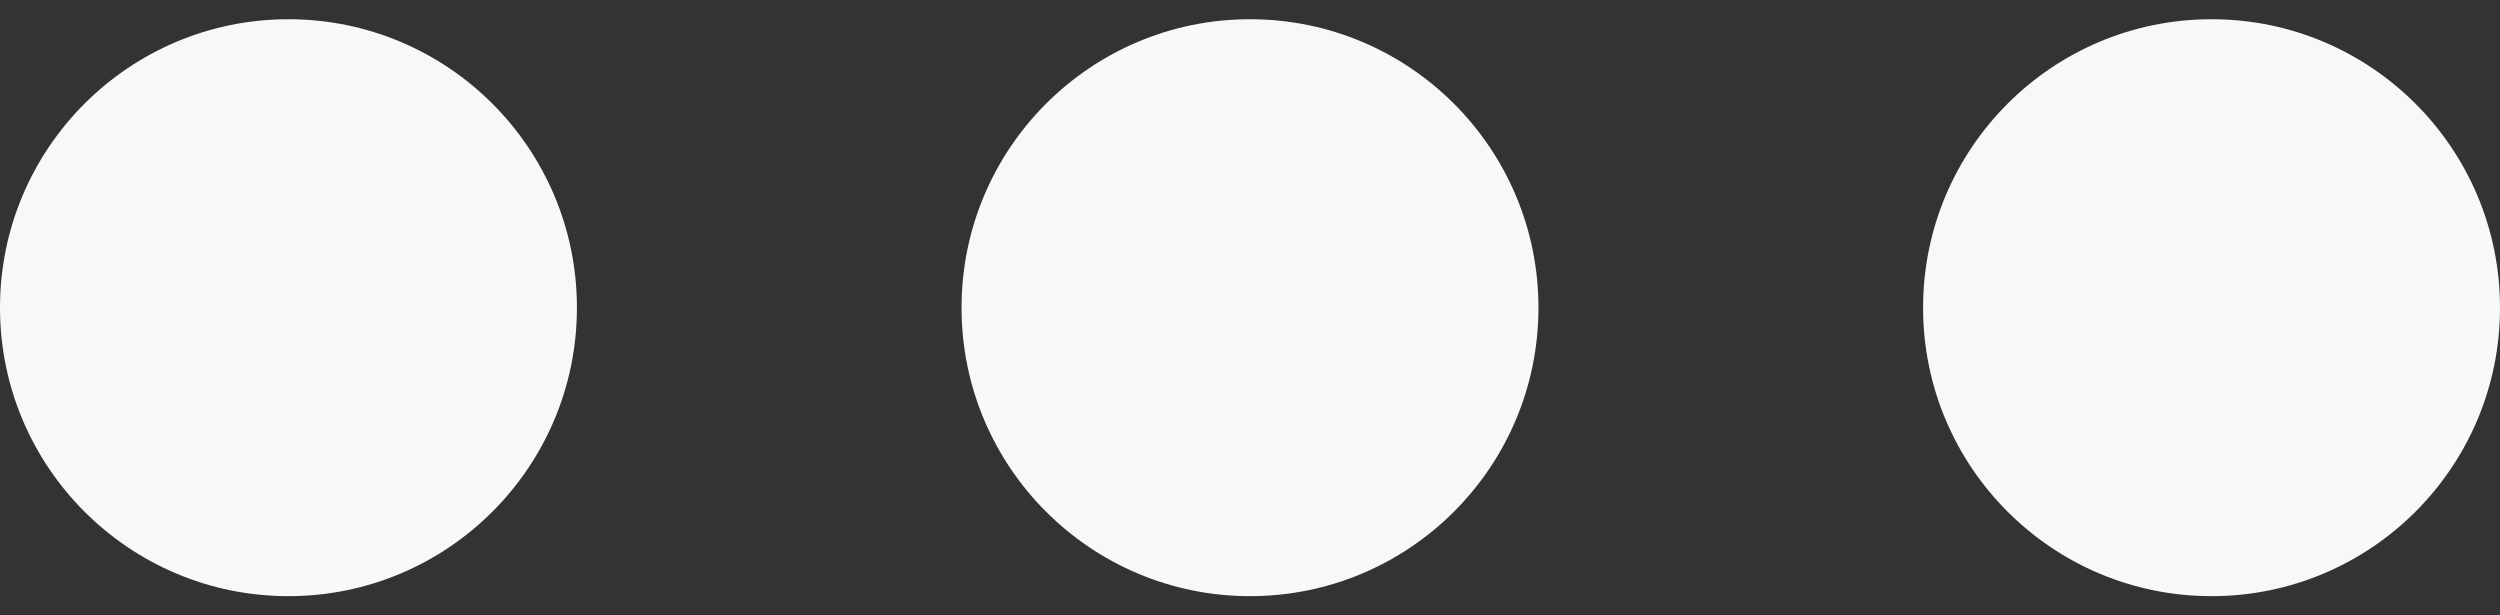 <svg width="65" height="16" viewBox="0 0 65 16" fill="none" xmlns="http://www.w3.org/2000/svg"><rect x="0" y="0" width="65" height="16" fill="#333333" stroke="none"/><circle cx="7.5" cy="8" r="7.5" fill="#F7F8F9"/><circle cx="32.5" cy="8" r="7.5" fill="#F7F8F9"/><circle cx="57.5" cy="8" r="7.5" fill="#F7F8F9"/></svg>
